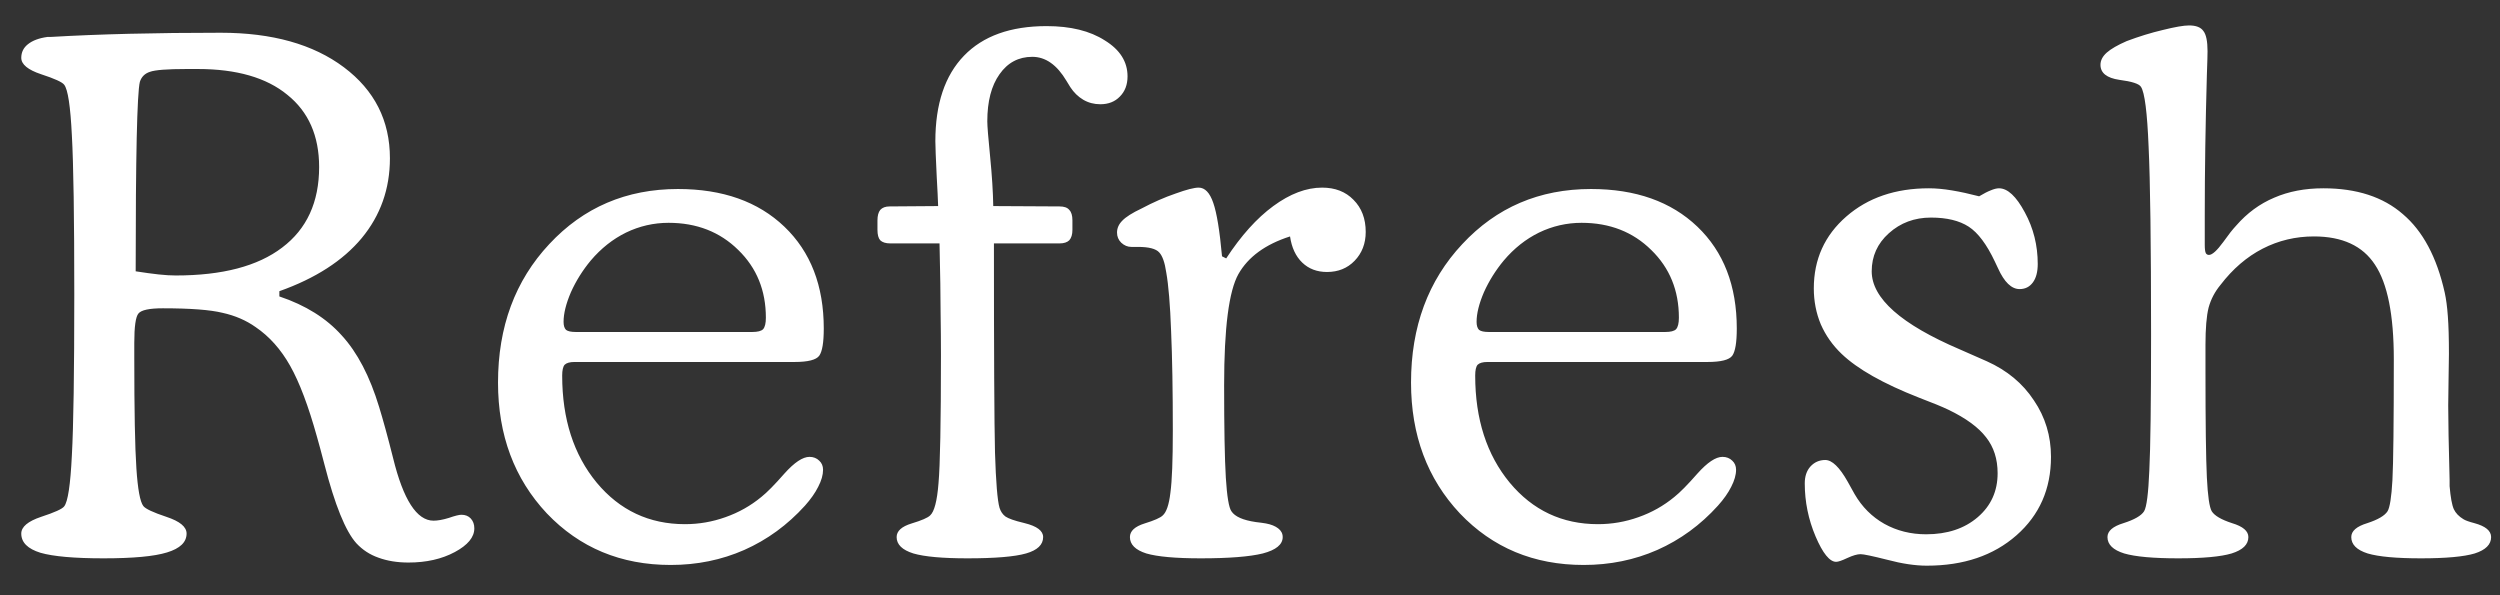 <svg width="63" height="15" viewBox="0 0 63 15" fill="none" xmlns="http://www.w3.org/2000/svg">
<rect x="0" y="0" width="63" height="15" fill="#333333" stroke="none"/>
<path d="M3.419 6.837C3.642 6.872 3.835 6.898 3.999 6.916C4.163 6.934 4.307 6.942 4.43 6.942C5.602 6.942 6.495 6.708 7.11 6.239C7.731 5.771 8.042 5.094 8.042 4.209C8.042 3.424 7.775 2.817 7.242 2.39C6.715 1.956 5.962 1.739 4.983 1.739H4.702C4.216 1.739 3.908 1.763 3.779 1.81C3.65 1.851 3.565 1.936 3.524 2.064C3.489 2.211 3.463 2.683 3.445 3.479C3.428 4.271 3.419 5.39 3.419 6.837ZM7.04 7.47C7.702 7.692 8.227 8.021 8.613 8.454C9.006 8.882 9.319 9.482 9.554 10.256C9.653 10.578 9.771 11.006 9.905 11.539C10.163 12.594 10.503 13.121 10.925 13.121C11.03 13.121 11.159 13.098 11.312 13.051C11.464 12.998 11.569 12.972 11.628 12.972C11.727 12.972 11.807 13.004 11.865 13.068C11.924 13.133 11.953 13.215 11.953 13.315C11.953 13.537 11.789 13.736 11.461 13.912C11.133 14.088 10.743 14.176 10.292 14.176C10.011 14.176 9.759 14.135 9.536 14.053C9.319 13.977 9.135 13.856 8.982 13.692C8.707 13.388 8.438 12.723 8.174 11.697C8.098 11.404 8.036 11.176 7.989 11.012C7.772 10.232 7.547 9.635 7.312 9.219C7.078 8.803 6.788 8.478 6.442 8.243C6.202 8.073 5.924 7.953 5.607 7.883C5.297 7.807 4.796 7.769 4.104 7.769C3.765 7.769 3.56 7.812 3.489 7.9C3.419 7.982 3.384 8.229 3.384 8.639V9.017C3.384 10.347 3.401 11.275 3.437 11.803C3.472 12.33 3.53 12.646 3.612 12.752C3.665 12.822 3.858 12.913 4.192 13.024C4.532 13.136 4.702 13.276 4.702 13.446C4.702 13.663 4.538 13.821 4.21 13.921C3.888 14.021 3.354 14.07 2.61 14.07C1.872 14.07 1.342 14.023 1.02 13.93C0.697 13.83 0.536 13.669 0.536 13.446C0.536 13.276 0.703 13.136 1.037 13.024C1.377 12.913 1.57 12.825 1.617 12.761C1.711 12.644 1.775 12.216 1.811 11.477C1.852 10.739 1.872 9.389 1.872 7.426C1.872 5.48 1.852 4.142 1.811 3.409C1.775 2.677 1.711 2.252 1.617 2.135C1.57 2.07 1.377 1.982 1.037 1.871C0.703 1.76 0.536 1.622 0.536 1.458C0.536 1.317 0.592 1.203 0.703 1.115C0.82 1.021 0.984 0.96 1.195 0.931C1.195 0.931 1.222 0.931 1.274 0.931C2.487 0.86 3.917 0.825 5.563 0.825C6.858 0.825 7.893 1.115 8.666 1.695C9.439 2.275 9.826 3.04 9.826 3.989C9.826 4.757 9.589 5.428 9.114 6.002C8.64 6.57 7.948 7.016 7.04 7.338V7.47ZM14.51 8.366H18.957C19.092 8.366 19.183 8.343 19.23 8.296C19.277 8.243 19.3 8.146 19.3 8.006C19.3 7.32 19.069 6.752 18.606 6.301C18.143 5.844 17.557 5.615 16.848 5.615C16.473 5.615 16.116 5.697 15.776 5.861C15.442 6.025 15.146 6.26 14.888 6.564C14.683 6.811 14.516 7.077 14.387 7.364C14.264 7.651 14.202 7.9 14.202 8.111C14.202 8.205 14.223 8.272 14.264 8.313C14.311 8.349 14.393 8.366 14.51 8.366ZM20.021 9.122H14.475C14.358 9.122 14.276 9.146 14.229 9.192C14.188 9.239 14.167 9.33 14.167 9.465C14.167 10.56 14.457 11.46 15.037 12.163C15.617 12.86 16.359 13.209 17.261 13.209C17.613 13.209 17.952 13.15 18.28 13.033C18.614 12.916 18.916 12.746 19.186 12.523C19.326 12.412 19.52 12.216 19.766 11.935C20.018 11.653 20.229 11.513 20.399 11.513C20.498 11.513 20.58 11.545 20.645 11.609C20.709 11.668 20.741 11.744 20.741 11.838C20.741 11.967 20.701 12.11 20.618 12.269C20.542 12.421 20.431 12.579 20.285 12.743C19.845 13.229 19.335 13.602 18.755 13.859C18.181 14.111 17.563 14.237 16.901 14.237C15.647 14.237 14.607 13.804 13.78 12.937C12.96 12.063 12.55 10.965 12.55 9.641C12.55 8.234 12.981 7.071 13.842 6.151C14.703 5.226 15.784 4.763 17.085 4.763C18.21 4.763 19.104 5.079 19.766 5.712C20.428 6.345 20.759 7.2 20.759 8.278C20.759 8.63 20.721 8.858 20.645 8.964C20.569 9.069 20.361 9.122 20.021 9.122ZM23.676 6.134H22.437C22.32 6.134 22.235 6.107 22.182 6.055C22.135 6.002 22.112 5.914 22.112 5.791V5.554C22.112 5.437 22.135 5.349 22.182 5.29C22.235 5.231 22.314 5.202 22.419 5.202L23.641 5.193C23.635 5.018 23.624 4.774 23.606 4.464C23.583 3.989 23.571 3.688 23.571 3.559C23.571 2.621 23.811 1.903 24.292 1.405C24.772 0.907 25.466 0.658 26.375 0.658C26.978 0.658 27.467 0.778 27.842 1.019C28.223 1.253 28.414 1.555 28.414 1.924C28.414 2.135 28.349 2.305 28.22 2.434C28.097 2.562 27.933 2.627 27.728 2.627C27.57 2.627 27.426 2.589 27.297 2.513C27.169 2.437 27.06 2.331 26.972 2.196C26.949 2.161 26.917 2.108 26.875 2.038C26.635 1.634 26.348 1.432 26.014 1.432C25.669 1.432 25.393 1.578 25.188 1.871C24.983 2.158 24.88 2.554 24.88 3.058C24.88 3.175 24.904 3.471 24.951 3.945C24.998 4.42 25.024 4.836 25.03 5.193L26.7 5.202C26.817 5.202 26.899 5.231 26.946 5.29C26.999 5.343 27.025 5.431 27.025 5.554V5.791C27.025 5.908 26.999 5.996 26.946 6.055C26.893 6.107 26.811 6.134 26.7 6.134H25.047C25.047 8.899 25.056 10.657 25.074 11.407C25.097 12.151 25.135 12.614 25.188 12.796C25.217 12.89 25.267 12.963 25.337 13.016C25.414 13.068 25.563 13.121 25.786 13.174C25.792 13.174 25.803 13.177 25.821 13.183C26.131 13.259 26.287 13.376 26.287 13.534C26.287 13.727 26.143 13.865 25.856 13.947C25.569 14.029 25.077 14.07 24.38 14.07C23.753 14.07 23.298 14.029 23.017 13.947C22.736 13.859 22.595 13.722 22.595 13.534C22.595 13.382 22.721 13.268 22.973 13.191C23.225 13.115 23.38 13.048 23.439 12.989C23.544 12.896 23.615 12.626 23.65 12.181C23.691 11.729 23.712 10.651 23.712 8.946C23.712 8.612 23.709 8.255 23.703 7.874C23.703 7.487 23.694 6.907 23.676 6.134ZM30.9 6.512C31.275 5.938 31.671 5.498 32.087 5.193C32.509 4.883 32.919 4.728 33.317 4.728C33.645 4.728 33.909 4.83 34.108 5.035C34.313 5.24 34.416 5.51 34.416 5.844C34.416 6.137 34.322 6.38 34.135 6.573C33.953 6.761 33.721 6.854 33.44 6.854C33.188 6.854 32.98 6.775 32.816 6.617C32.652 6.459 32.55 6.239 32.509 5.958C31.887 6.157 31.454 6.474 31.208 6.907C30.968 7.335 30.848 8.267 30.848 9.702C30.848 10.78 30.862 11.56 30.891 12.04C30.921 12.515 30.968 12.796 31.032 12.884C31.12 13.019 31.325 13.109 31.647 13.156C31.753 13.168 31.838 13.18 31.902 13.191C32.031 13.215 32.134 13.256 32.21 13.315C32.286 13.373 32.324 13.446 32.324 13.534C32.324 13.722 32.157 13.859 31.823 13.947C31.489 14.029 30.968 14.07 30.259 14.07C29.626 14.07 29.169 14.029 28.887 13.947C28.612 13.859 28.474 13.722 28.474 13.534C28.474 13.382 28.598 13.268 28.844 13.191C29.09 13.115 29.242 13.048 29.301 12.989C29.394 12.907 29.459 12.717 29.494 12.418C29.535 12.119 29.555 11.598 29.555 10.854C29.555 9.846 29.541 9.011 29.512 8.349C29.488 7.681 29.447 7.186 29.389 6.863C29.353 6.617 29.295 6.45 29.213 6.362C29.131 6.269 28.952 6.222 28.677 6.222H28.51C28.416 6.222 28.331 6.187 28.255 6.116C28.184 6.046 28.149 5.961 28.149 5.861C28.149 5.75 28.193 5.65 28.281 5.562C28.369 5.469 28.53 5.366 28.765 5.255C29.063 5.097 29.35 4.971 29.626 4.877C29.901 4.777 30.095 4.728 30.206 4.728C30.364 4.728 30.487 4.856 30.575 5.114C30.663 5.366 30.736 5.814 30.795 6.459L30.9 6.512ZM37.518 8.366H41.965C42.1 8.366 42.191 8.343 42.237 8.296C42.284 8.243 42.308 8.146 42.308 8.006C42.308 7.32 42.076 6.752 41.613 6.301C41.151 5.844 40.565 5.615 39.856 5.615C39.481 5.615 39.123 5.697 38.783 5.861C38.449 6.025 38.153 6.26 37.896 6.564C37.691 6.811 37.524 7.077 37.395 7.364C37.272 7.651 37.21 7.9 37.21 8.111C37.21 8.205 37.231 8.272 37.272 8.313C37.319 8.349 37.401 8.366 37.518 8.366ZM43.028 9.122H37.483C37.365 9.122 37.283 9.146 37.236 9.192C37.195 9.239 37.175 9.33 37.175 9.465C37.175 10.56 37.465 11.46 38.045 12.163C38.625 12.86 39.366 13.209 40.269 13.209C40.62 13.209 40.96 13.15 41.288 13.033C41.622 12.916 41.924 12.746 42.194 12.523C42.334 12.412 42.528 12.216 42.774 11.935C43.026 11.653 43.236 11.513 43.406 11.513C43.506 11.513 43.588 11.545 43.653 11.609C43.717 11.668 43.749 11.744 43.749 11.838C43.749 11.967 43.708 12.11 43.626 12.269C43.55 12.421 43.439 12.579 43.292 12.743C42.853 13.229 42.343 13.602 41.763 13.859C41.189 14.111 40.57 14.237 39.908 14.237C38.654 14.237 37.614 13.804 36.788 12.937C35.968 12.063 35.558 10.965 35.558 9.641C35.558 8.234 35.988 7.071 36.85 6.151C37.711 5.226 38.792 4.763 40.093 4.763C41.218 4.763 42.111 5.079 42.774 5.712C43.436 6.345 43.767 7.2 43.767 8.278C43.767 8.63 43.729 8.858 43.653 8.964C43.576 9.069 43.368 9.122 43.028 9.122ZM49.874 4.947C49.992 4.877 50.088 4.827 50.164 4.798C50.246 4.763 50.317 4.745 50.375 4.745C50.592 4.745 50.809 4.947 51.026 5.352C51.243 5.75 51.351 6.184 51.351 6.652C51.351 6.852 51.31 7.007 51.228 7.118C51.146 7.229 51.035 7.285 50.894 7.285C50.689 7.285 50.507 7.109 50.349 6.758C50.314 6.682 50.288 6.626 50.27 6.591C50.065 6.157 49.845 5.864 49.611 5.712C49.376 5.56 49.06 5.483 48.661 5.483C48.245 5.483 47.891 5.615 47.598 5.879C47.311 6.137 47.167 6.456 47.167 6.837C47.167 7.517 47.909 8.173 49.391 8.806C49.684 8.935 49.91 9.034 50.068 9.104C50.578 9.333 50.973 9.661 51.254 10.089C51.541 10.511 51.685 10.985 51.685 11.513C51.685 12.321 51.395 12.98 50.815 13.49C50.235 14 49.482 14.255 48.556 14.255C48.263 14.255 47.929 14.205 47.554 14.105C47.185 14.012 46.962 13.965 46.886 13.965C46.804 13.965 46.693 13.997 46.552 14.062C46.417 14.126 46.324 14.158 46.271 14.158C46.107 14.158 45.934 13.944 45.752 13.517C45.571 13.089 45.48 12.644 45.48 12.181C45.48 12.005 45.527 11.864 45.62 11.759C45.72 11.648 45.846 11.592 45.998 11.592C46.168 11.592 46.356 11.773 46.561 12.137C46.637 12.277 46.696 12.383 46.737 12.453C46.924 12.775 47.173 13.024 47.484 13.2C47.8 13.376 48.152 13.464 48.538 13.464C49.072 13.464 49.505 13.32 49.839 13.033C50.173 12.746 50.34 12.377 50.34 11.926C50.34 11.568 50.244 11.267 50.05 11.021C49.857 10.769 49.54 10.537 49.101 10.326C48.943 10.25 48.694 10.148 48.354 10.019C47.457 9.667 46.81 9.301 46.411 8.92C46.183 8.703 46.007 8.454 45.884 8.173C45.767 7.892 45.708 7.59 45.708 7.268C45.708 6.535 45.981 5.932 46.526 5.457C47.071 4.982 47.765 4.745 48.609 4.745C48.785 4.745 48.978 4.763 49.189 4.798C49.4 4.833 49.628 4.883 49.874 4.947ZM55.56 6.169C55.56 6.274 55.569 6.345 55.587 6.38C55.604 6.409 55.63 6.424 55.666 6.424C55.748 6.424 55.868 6.315 56.026 6.099C56.155 5.917 56.263 5.779 56.351 5.686C56.627 5.369 56.946 5.135 57.309 4.982C57.672 4.824 58.086 4.745 58.548 4.745C59.386 4.745 60.054 4.962 60.552 5.396C61.056 5.823 61.408 6.482 61.607 7.373C61.642 7.531 61.669 7.73 61.686 7.971C61.704 8.205 61.713 8.521 61.713 8.92C61.713 9.049 61.71 9.257 61.704 9.544C61.698 9.831 61.695 10.057 61.695 10.221C61.695 10.596 61.707 11.22 61.73 12.093C61.73 12.163 61.73 12.216 61.73 12.251C61.754 12.532 61.789 12.726 61.836 12.831C61.883 12.931 61.965 13.016 62.082 13.086C62.129 13.115 62.219 13.148 62.354 13.183C62.635 13.259 62.776 13.376 62.776 13.534C62.776 13.722 62.638 13.859 62.363 13.947C62.088 14.029 61.636 14.07 61.01 14.07C60.388 14.07 59.94 14.029 59.665 13.947C59.389 13.859 59.252 13.722 59.252 13.534C59.252 13.382 59.386 13.265 59.656 13.183C59.925 13.095 60.095 12.995 60.166 12.884C60.224 12.79 60.265 12.529 60.289 12.102C60.312 11.674 60.324 10.657 60.324 9.052C60.324 7.938 60.166 7.145 59.849 6.67C59.539 6.195 59.026 5.958 58.311 5.958C57.848 5.958 57.418 6.061 57.019 6.266C56.621 6.471 56.266 6.775 55.956 7.18C55.815 7.35 55.715 7.54 55.657 7.751C55.604 7.962 55.578 8.275 55.578 8.691V9.342C55.578 10.66 55.59 11.557 55.613 12.031C55.636 12.5 55.677 12.784 55.736 12.884C55.806 12.995 55.976 13.095 56.246 13.183C56.521 13.265 56.659 13.382 56.659 13.534C56.659 13.722 56.518 13.859 56.237 13.947C55.962 14.029 55.513 14.07 54.892 14.07C54.265 14.07 53.811 14.029 53.53 13.947C53.249 13.859 53.108 13.722 53.108 13.534C53.108 13.382 53.243 13.265 53.512 13.183C53.788 13.095 53.961 12.995 54.031 12.884C54.095 12.778 54.139 12.435 54.163 11.855C54.192 11.275 54.207 10.136 54.207 8.437C54.207 6.14 54.186 4.561 54.145 3.699C54.11 2.832 54.046 2.328 53.952 2.188C53.905 2.111 53.723 2.053 53.407 2.012C53.09 1.965 52.932 1.839 52.932 1.634C52.932 1.522 52.985 1.42 53.09 1.326C53.196 1.232 53.363 1.136 53.592 1.036C53.902 0.919 54.207 0.825 54.505 0.755C54.81 0.679 55.03 0.641 55.165 0.641C55.34 0.641 55.461 0.688 55.525 0.781C55.595 0.869 55.63 1.039 55.63 1.291C55.63 1.367 55.625 1.569 55.613 1.897C55.578 3.134 55.56 4.306 55.56 5.413V6.169Z" fill="white"/>
</svg>
